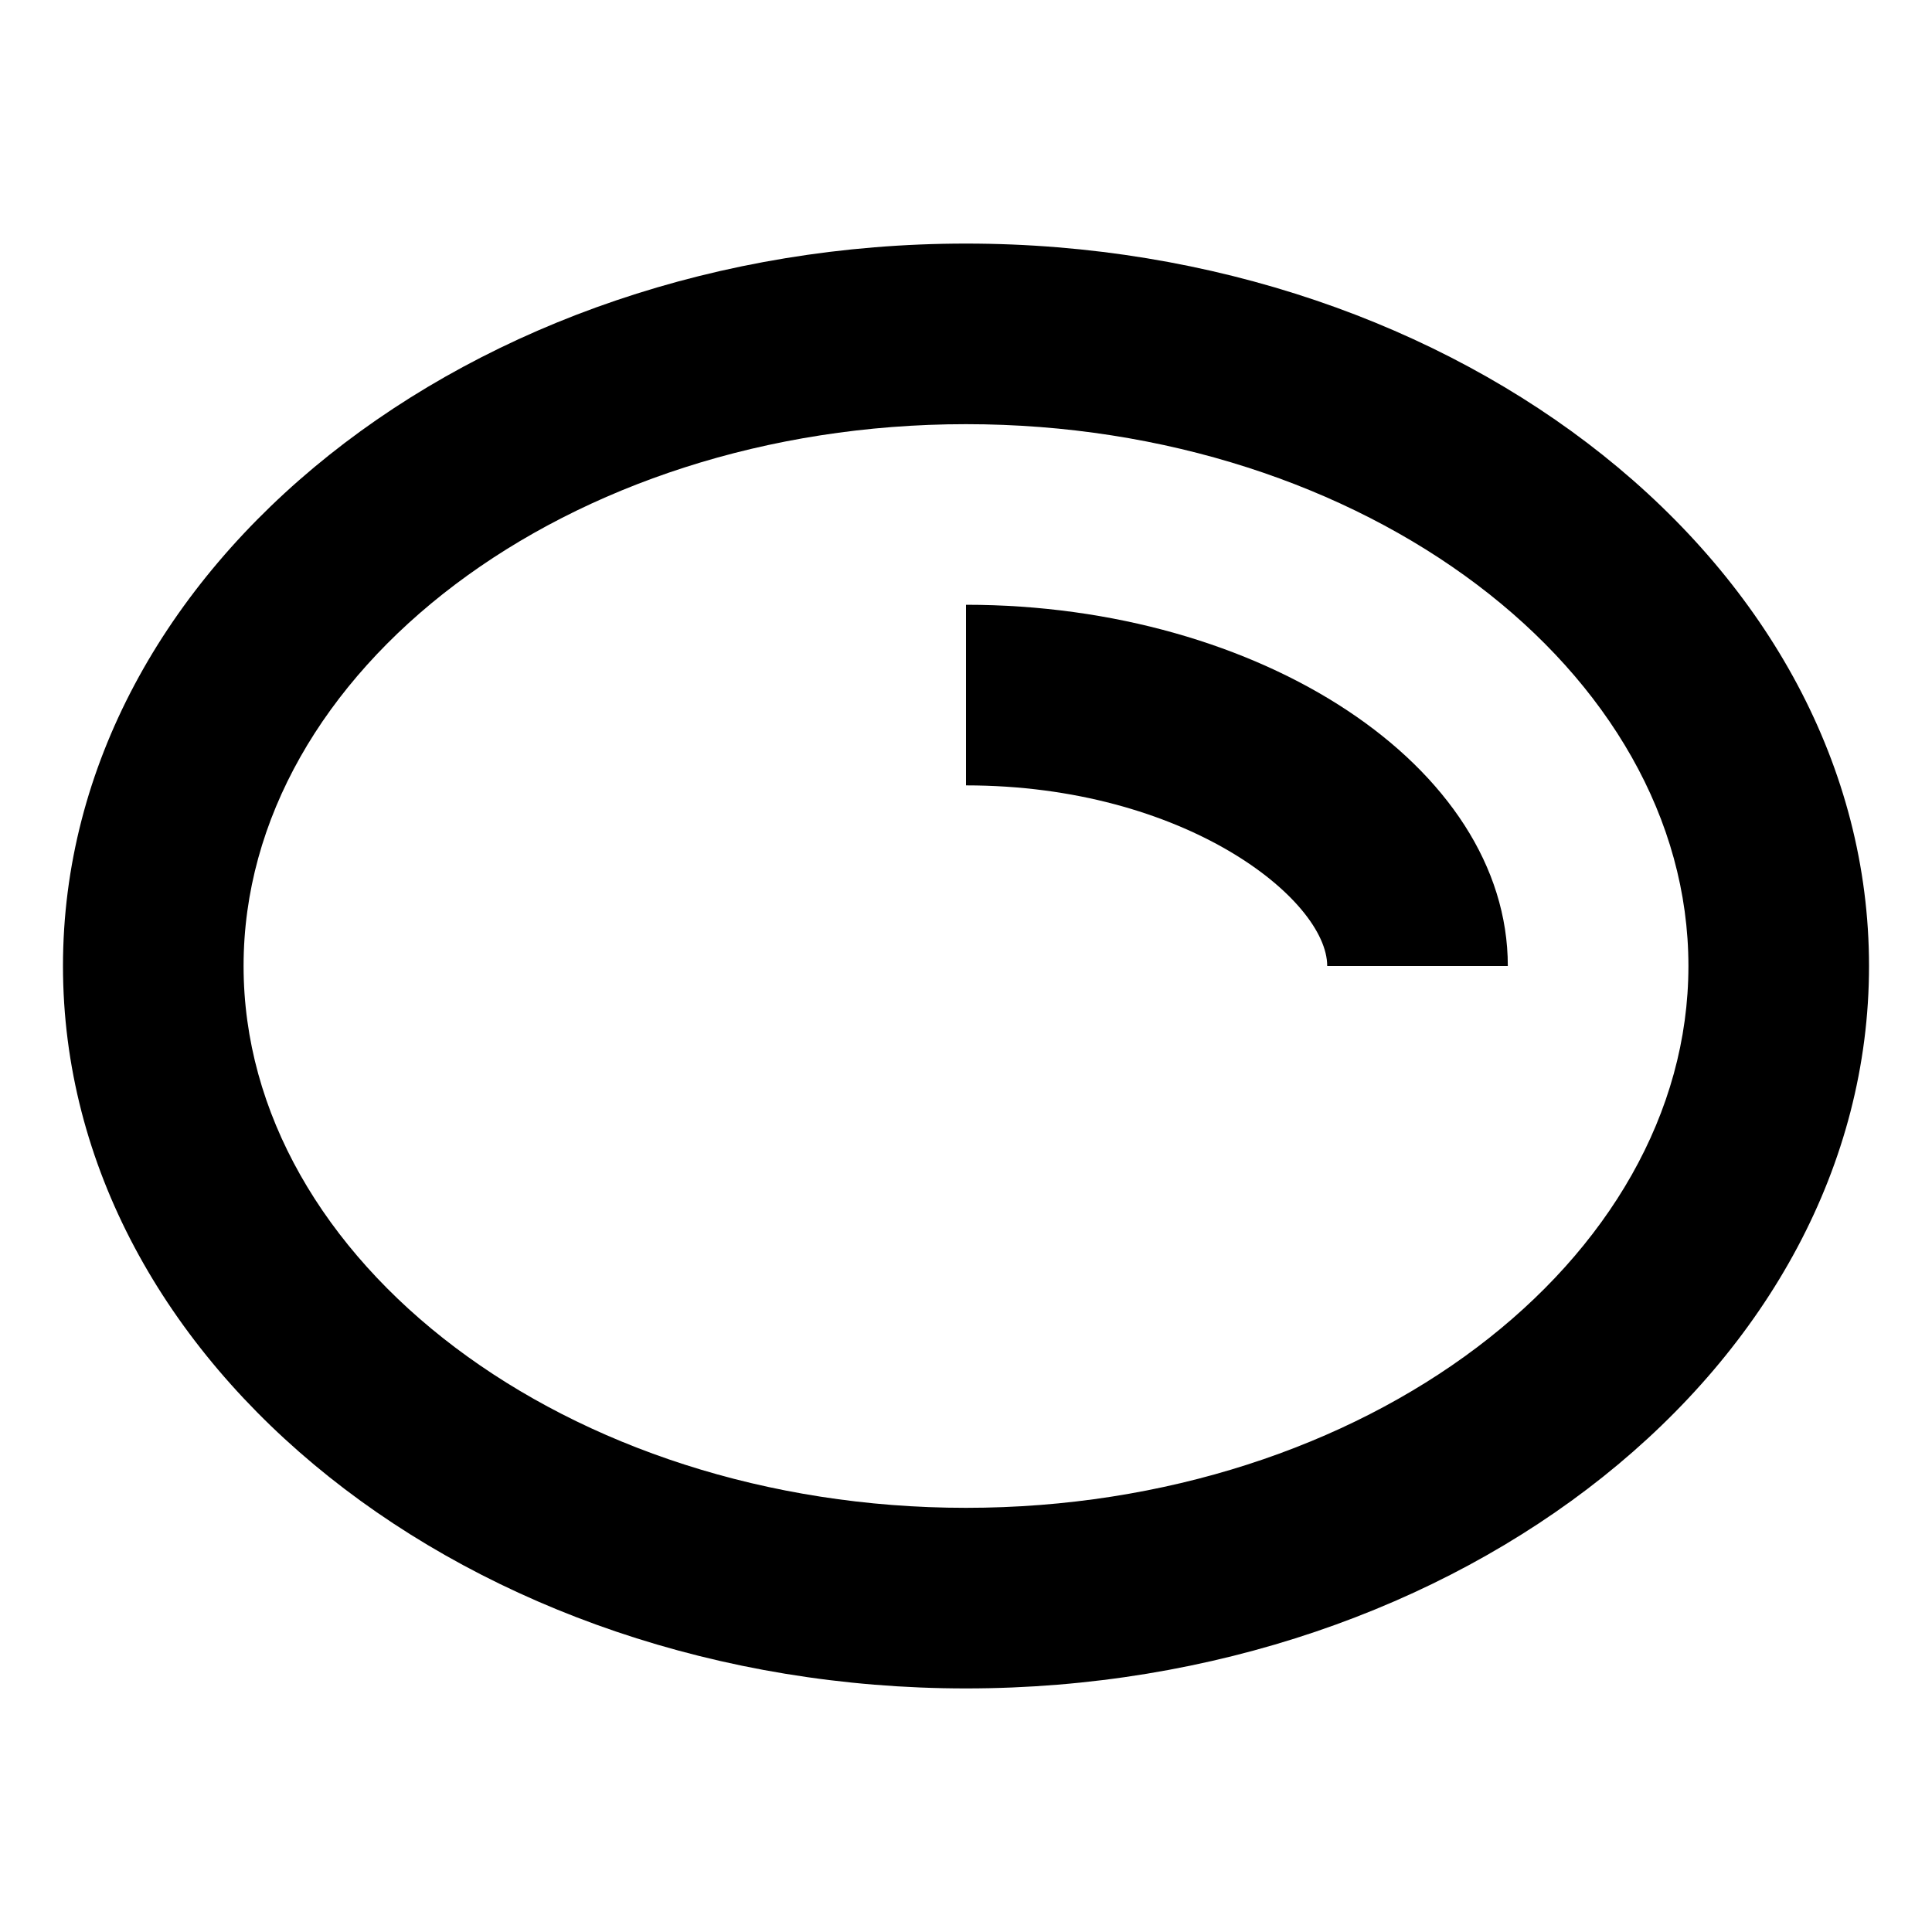 <?xml version="1.0" encoding="UTF-8"?>
<!-- Uploaded to: ICON Repo, www.svgrepo.com, Generator: ICON Repo Mixer Tools -->
<svg fill="#000000" width="800px" height="800px" version="1.1" viewBox="144 144 512 512" xmlns="http://www.w3.org/2000/svg">
 <g>
  <path d="m400 208.55c-130.99 0-239.31 85.648-239.31 191.45s108.32 191.45 239.31 191.45c130.99 0 239.31-85.648 239.31-191.45s-108.32-191.45-239.31-191.45zm0 335.04c-105.8 0-191.45-65.496-191.45-143.59 0-78.094 85.648-143.59 191.45-143.59s191.45 65.496 191.45 143.59c-0.004 78.09-85.652 143.59-191.45 143.59z"/>
  <path d="m400 304.27v47.863c57.938 0 95.723 30.23 95.723 47.863h47.863c0-52.902-65.496-95.727-143.59-95.727z"/>
 </g>
</svg>